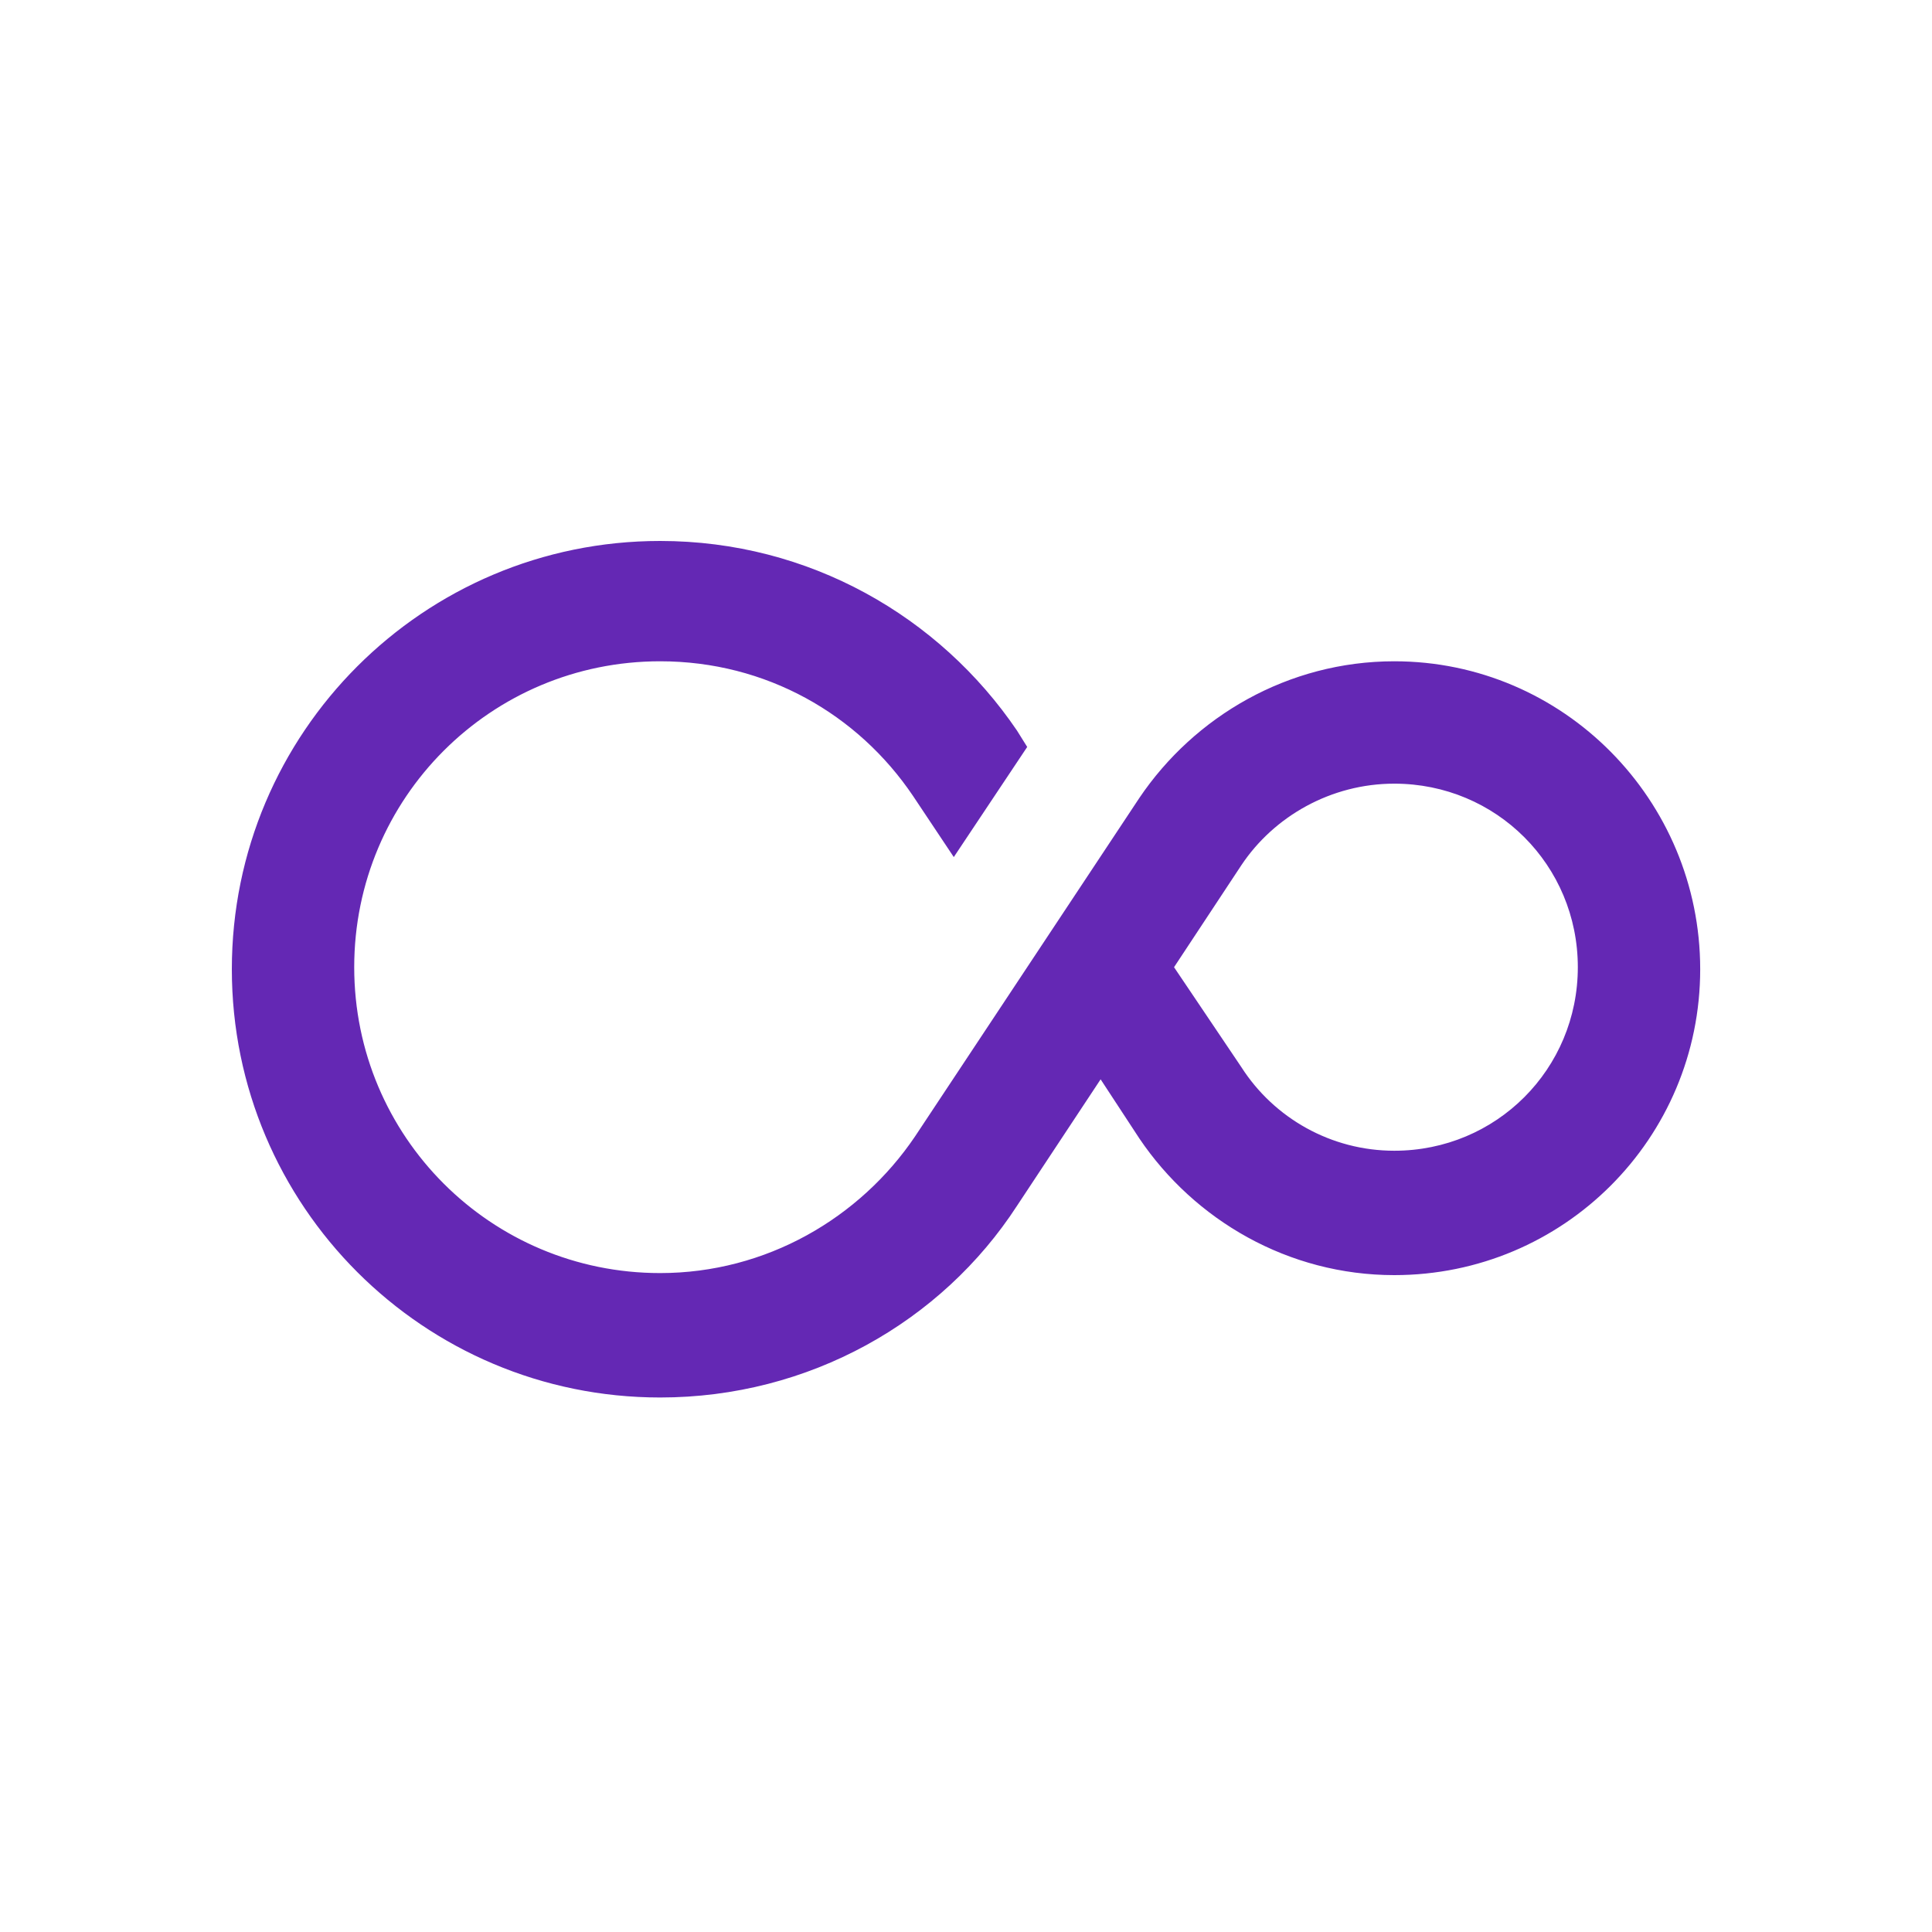 <svg width="50" height="50" viewBox="0 0 50 50" fill="none" xmlns="http://www.w3.org/2000/svg">
<g style="mix-blend-mode:luminosity">
<path d="M36.084 17.114C33.339 17.114 30.912 18.539 29.487 20.65L23.681 29.411C22.256 31.522 19.828 32.947 17.084 32.947C12.703 32.947 9.167 29.411 9.167 25.031C9.167 20.65 12.703 17.114 17.084 17.114C19.828 17.114 22.203 18.486 23.628 20.597L24.684 22.181L26.584 19.331L26.32 18.908C24.314 15.953 20.937 14 17.084 14C10.962 14 6 18.961 6 25.083C6 31.206 10.962 36.167 17.084 36.167C20.937 36.167 24.367 34.214 26.32 31.206L28.484 27.933L29.487 29.464C30.912 31.575 33.339 33 36.084 33C40.464 33 44.001 29.464 44.001 25.083C44.001 20.703 40.464 17.114 36.084 17.114ZM36.084 29.781C34.448 29.781 32.97 28.936 32.126 27.617L30.384 25.031L32.126 22.392C32.97 21.125 34.448 20.281 36.084 20.281C38.723 20.281 40.834 22.392 40.834 25.031C40.834 27.669 38.723 29.781 36.084 29.781Z" fill="#6428B4"/>
</g>
</svg>

